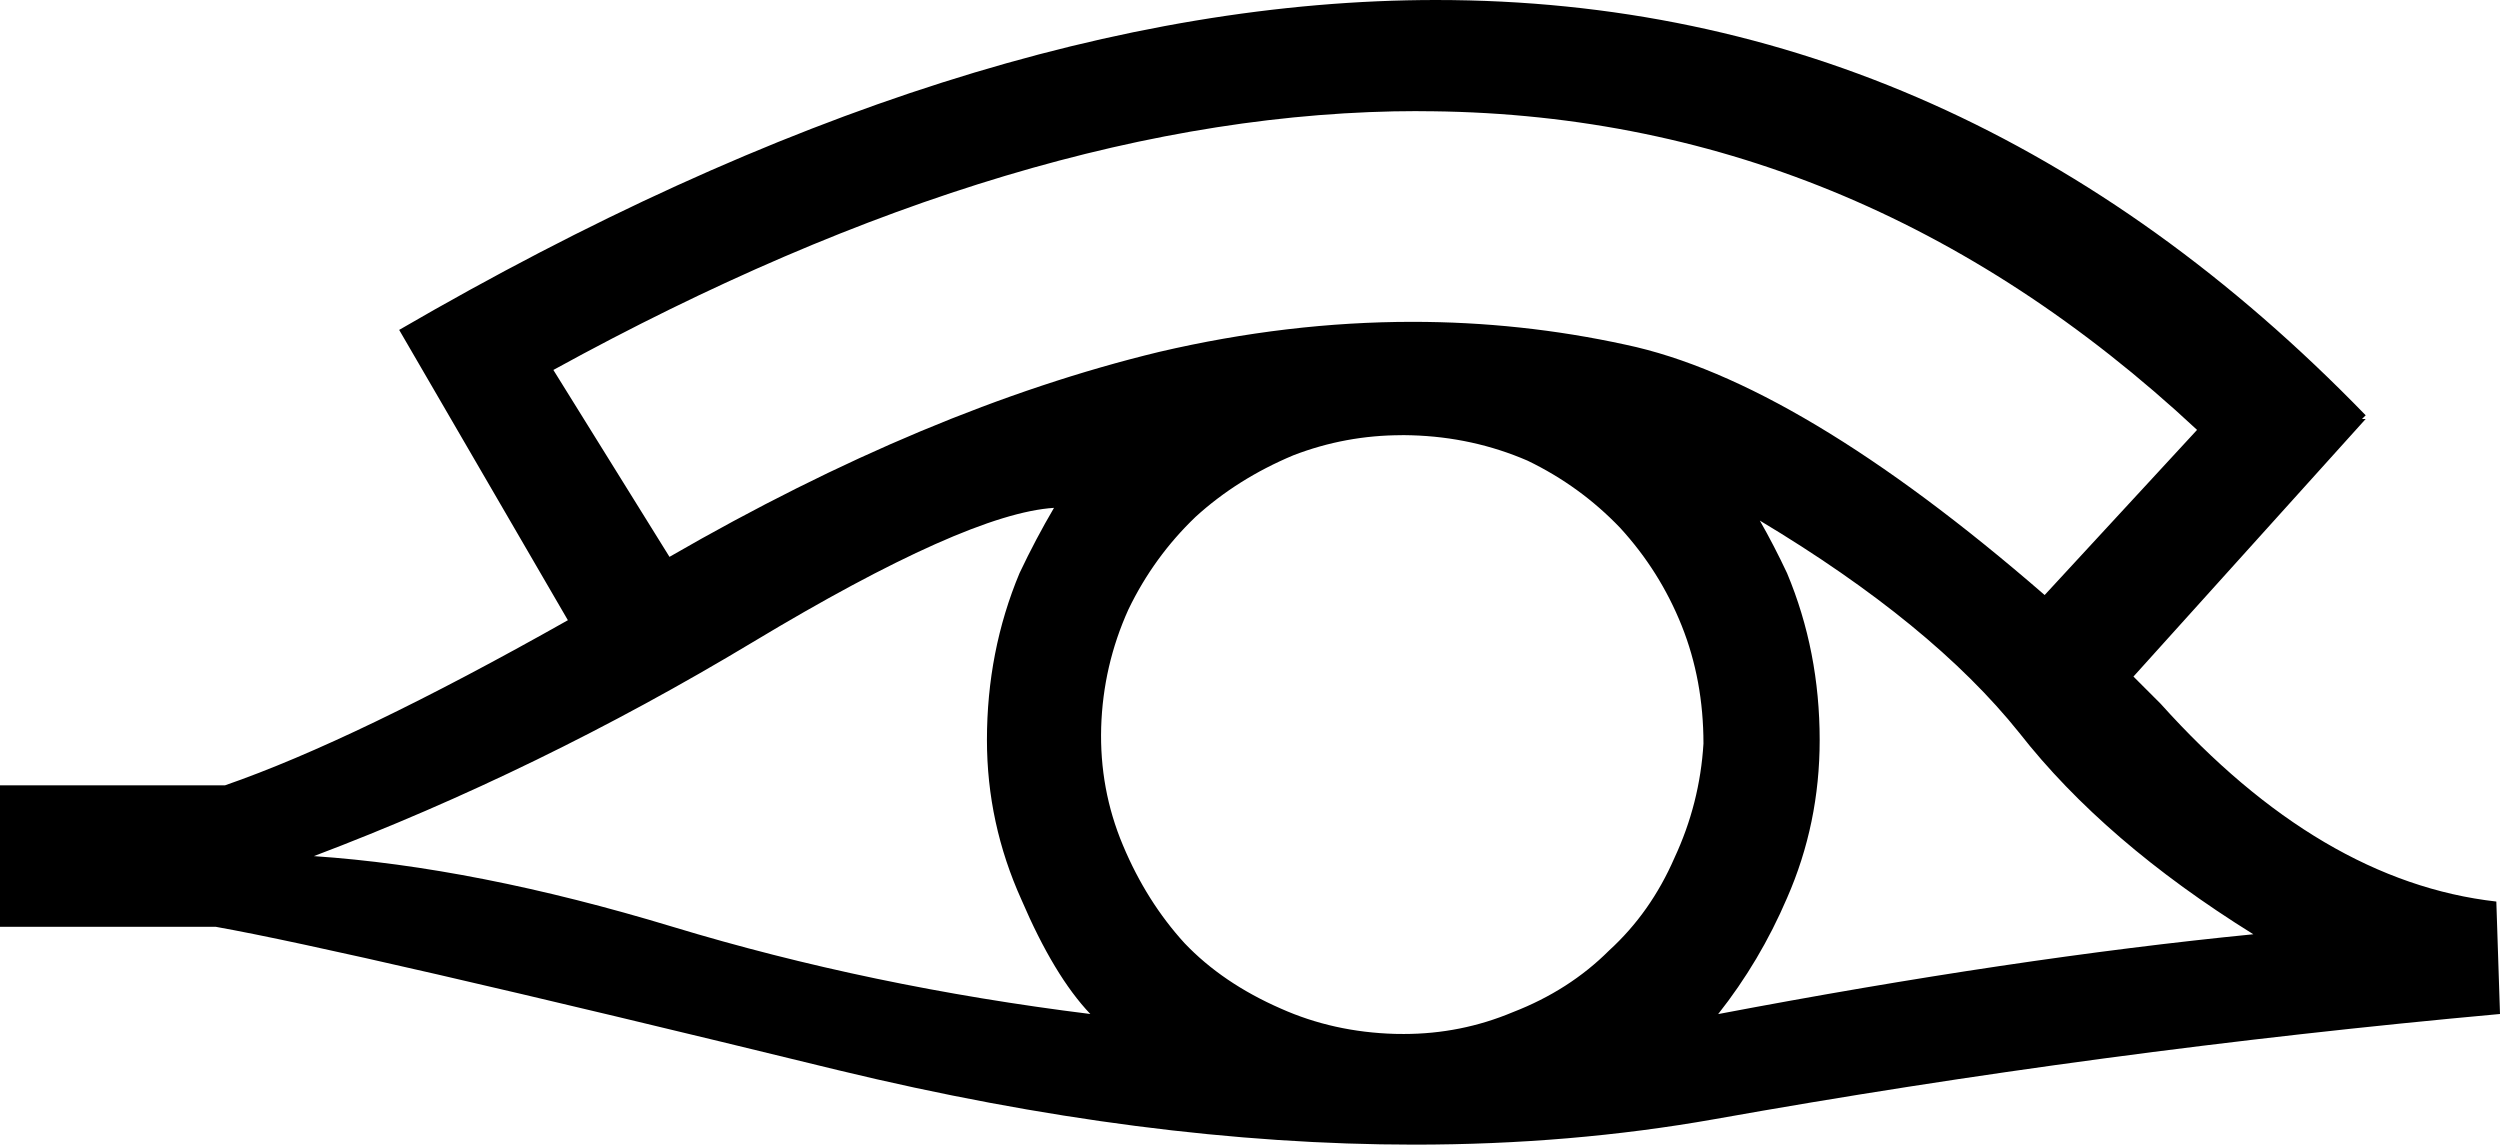 <?xml version="1.0" encoding="UTF-8"?>
<svg id="a" data-name="Ebene 1" xmlns="http://www.w3.org/2000/svg" width="9.843mm" height="4.507mm" viewBox="0 0 27.902 12.776">
  <path d="M15.831,1.24c-2.93,0-6.149,.963-9.655,2.889l1.296,2.086c1.917-1.107,3.739-1.87,5.467-2.288,.96-.224,1.902-.335,2.827-.335,.806,0,1.598,.085,2.377,.255,1.282,.27,2.842,1.201,4.677,2.794l1.701-1.843c-2.542-2.371-5.439-3.557-8.69-3.557Zm3.81,4.57c.108,.189,.209,.385,.304,.587,.243,.58,.364,1.201,.364,1.863,0,.621-.121,1.208-.364,1.762-.202,.472-.459,.904-.769,1.296,2.2-.418,4.191-.715,5.973-.891-1.107-.688-1.978-1.438-2.612-2.248-.648-.81-1.613-1.6-2.896-2.369Zm-7.877-.142c-.648,.041-1.768,.54-3.361,1.498-1.593,.958-3.226,1.755-4.9,2.389,1.201,.081,2.538,.344,4.009,.79s3.024,.769,4.657,.972c-.27-.283-.526-.709-.769-1.276-.256-.567-.385-1.161-.385-1.782,0-.661,.121-1.282,.364-1.863,.121-.256,.25-.499,.385-.729Zm3.883-.811c-.421,0-.824,.075-1.211,.224-.418,.175-.783,.405-1.093,.688-.31,.297-.56,.641-.749,1.033-.189,.418-.29,.857-.304,1.316-.013,.459,.067,.898,.243,1.316,.175,.418,.405,.783,.688,1.093,.283,.297,.641,.54,1.073,.729,.391,.175,.817,.27,1.276,.283,.033,.001,.065,.001,.098,.001,.423,0,.83-.081,1.218-.244,.418-.162,.776-.391,1.073-.688,.31-.283,.553-.628,.729-1.033,.189-.405,.297-.83,.324-1.276,0-.472-.081-.911-.243-1.316-.162-.405-.391-.769-.688-1.093-.297-.31-.641-.56-1.033-.749-.405-.175-.837-.27-1.296-.283-.035-.001-.07-.002-.106-.002Zm.383-4.857c3.918,0,7.376,1.545,10.373,4.635l-.041,.041h.041l-2.592,2.875c.108,.108,.209,.209,.304,.304,1.188,1.323,2.437,2.059,3.746,2.207l.041,1.255c-2.97,.27-5.892,.661-8.768,1.174-1.066,.189-2.182,.284-3.349,.284-1.996,0-4.14-.277-6.431-.831-3.645-.891-5.96-1.424-6.945-1.6H0v-1.579H2.511c.972-.337,2.248-.952,3.827-1.843l-1.883-3.24C8.679,1.228,12.538,0,16.031,0Z"/>
</svg>